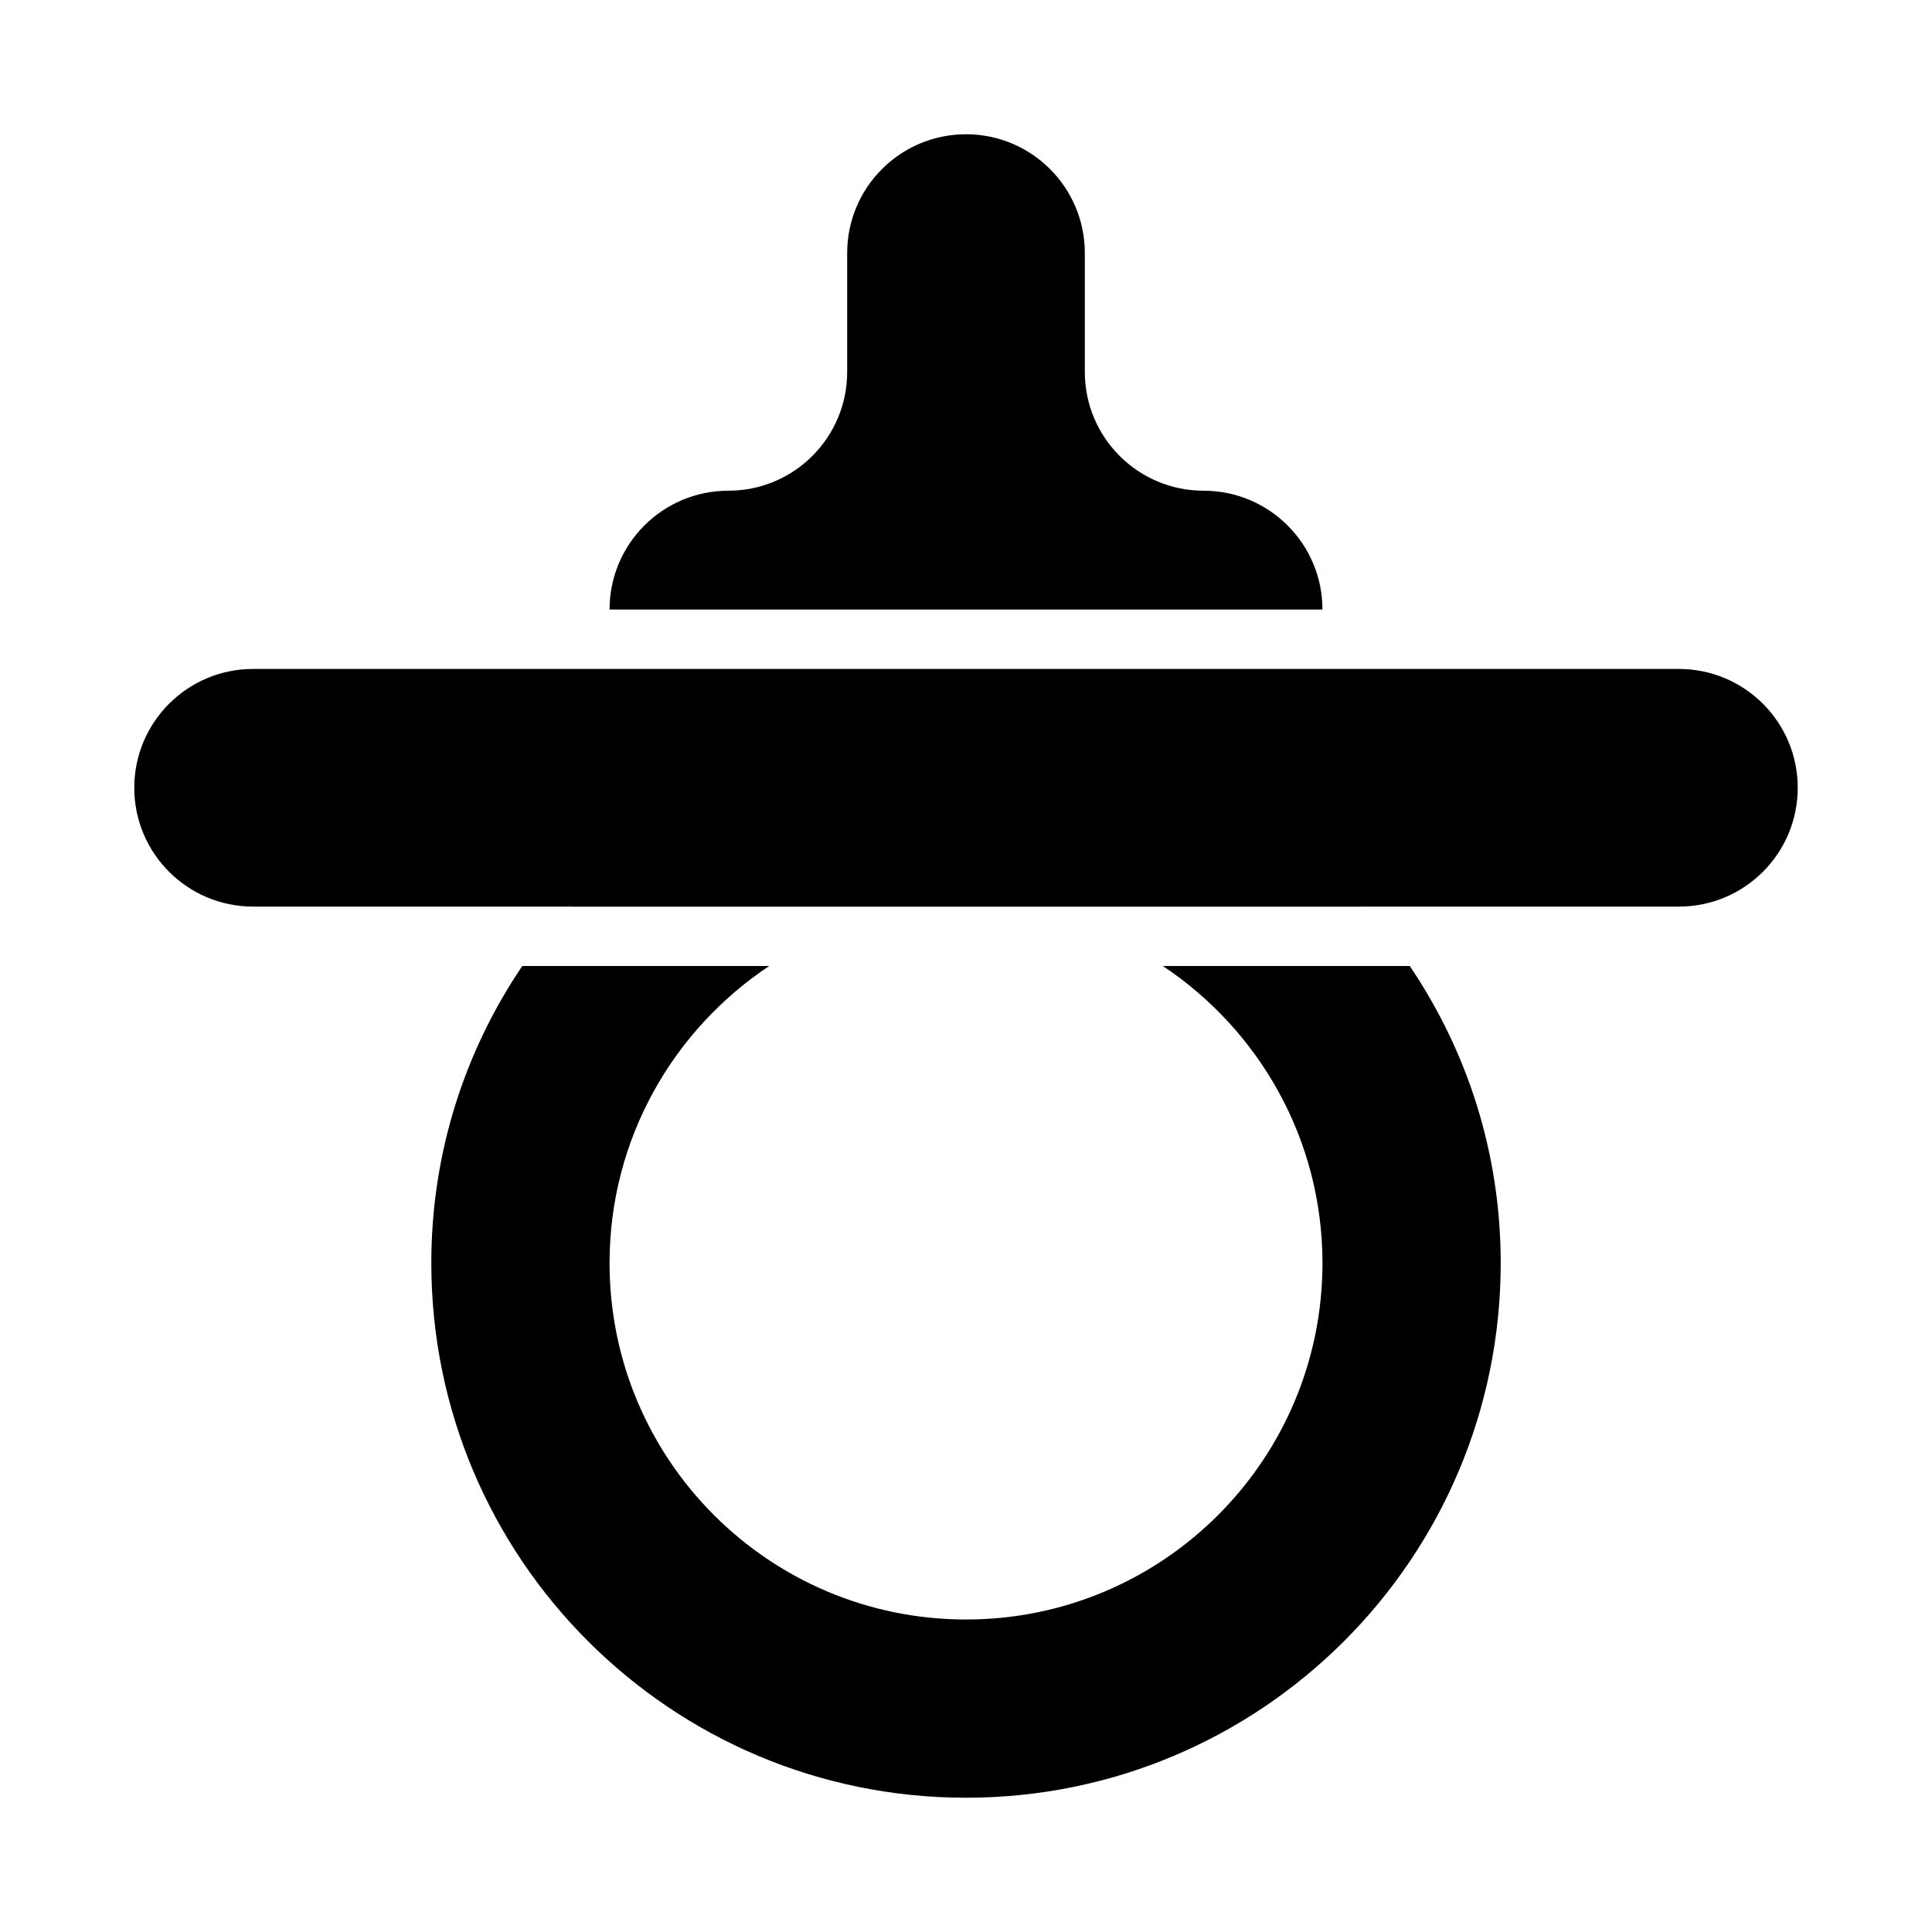 <?xml version="1.0" encoding="UTF-8"?>
<!-- Uploaded to: SVG Repo, www.svgrepo.com, Generator: SVG Repo Mixer Tools -->
<svg fill="#000000" width="800px" height="800px" version="1.1" viewBox="144 144 512 512" xmlns="http://www.w3.org/2000/svg">
 <g>
  <path d="m400 179.58c-17.391 0-31.488 14.098-31.488 31.488v31.488c0 17.391-14.098 31.488-31.488 31.488-17.391 0-31.488 14.098-31.488 31.488h188.93c-0.004-17.391-14.102-31.488-31.488-31.488-17.391 0-31.488-14.098-31.488-31.488v-31.488c0-17.391-14.098-31.488-31.488-31.488z"/>
  <path d="m211.07 321.28c-17.391 0-31.488 14.098-31.488 31.488s14.098 31.488 31.488 31.488h377.86c17.391 0 31.488-14.098 31.488-31.488s-14.098-31.488-31.488-31.488z"/>
  <path d="m311.44 368.51c-5.875 4.731-11.172 10.164-16.234 15.742h209.59c-5.062-5.578-10.359-11.016-16.234-15.742zm-29.027 31.488c-15.211 22.48-24.109 49.504-24.109 78.719 0 78.258 63.441 141.7 141.7 141.7 78.258 0 141.7-63.438 141.7-141.7 0-29.215-8.895-56.238-24.109-78.719h-65.438c25.453 16.922 42.312 45.863 42.312 78.719 0 52.172-42.293 94.465-94.465 94.465-52.172 0-94.465-42.293-94.465-94.465 0-32.859 16.859-61.797 42.312-78.719h-65.438z"/>
 </g>
</svg>